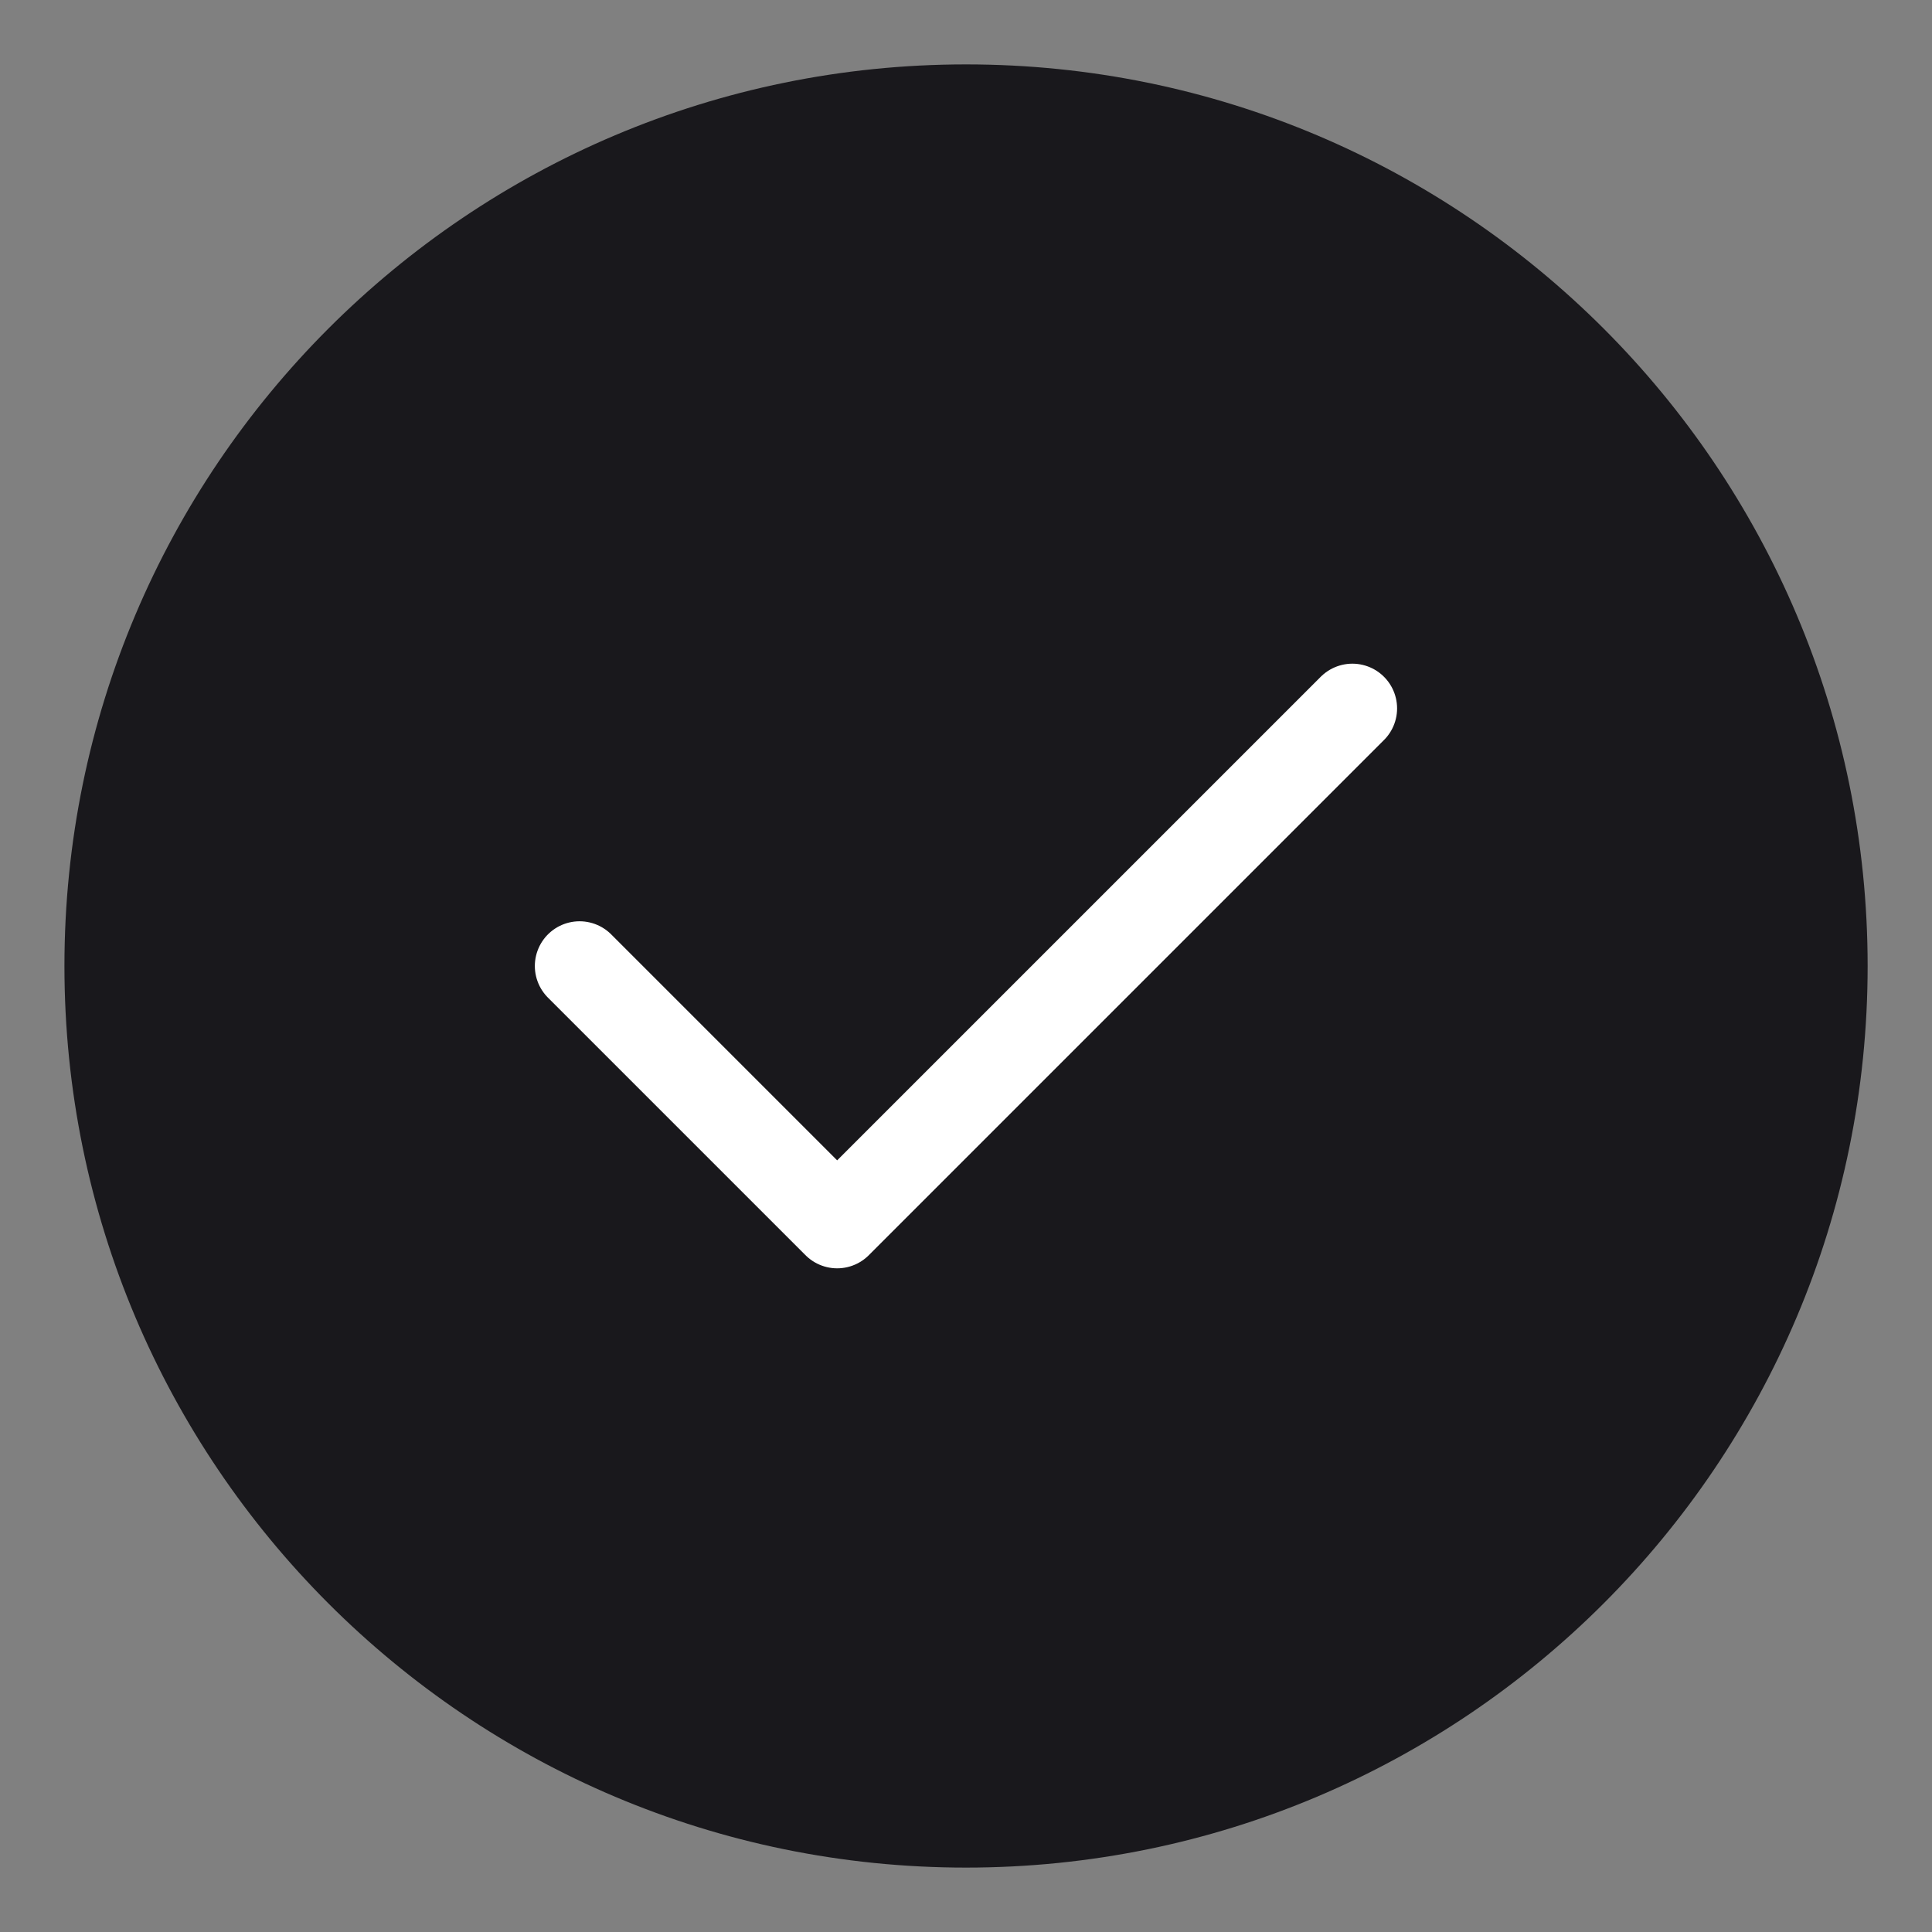 <svg width="54" height="54" viewBox="0 0 54 54" fill="none" xmlns="http://www.w3.org/2000/svg">
<rect x="0" y="0" width="54" height="54" fill="#808080" stroke="none"/>
<path d="M27.001 52.2C40.918 52.2 52.201 40.917 52.201 27C52.201 13.082 40.918 1.8 27.001 1.8C13.083 1.8 1.801 13.082 1.801 27C1.801 40.917 13.083 52.2 27.001 52.2Z" fill="#19181C"/>
<path d="M16.199 27L23.399 34.2L37.799 19.8" stroke="white" stroke-width="2.5" stroke-miterlimit="10" stroke-linecap="round" stroke-linejoin="round"/>
</svg>
